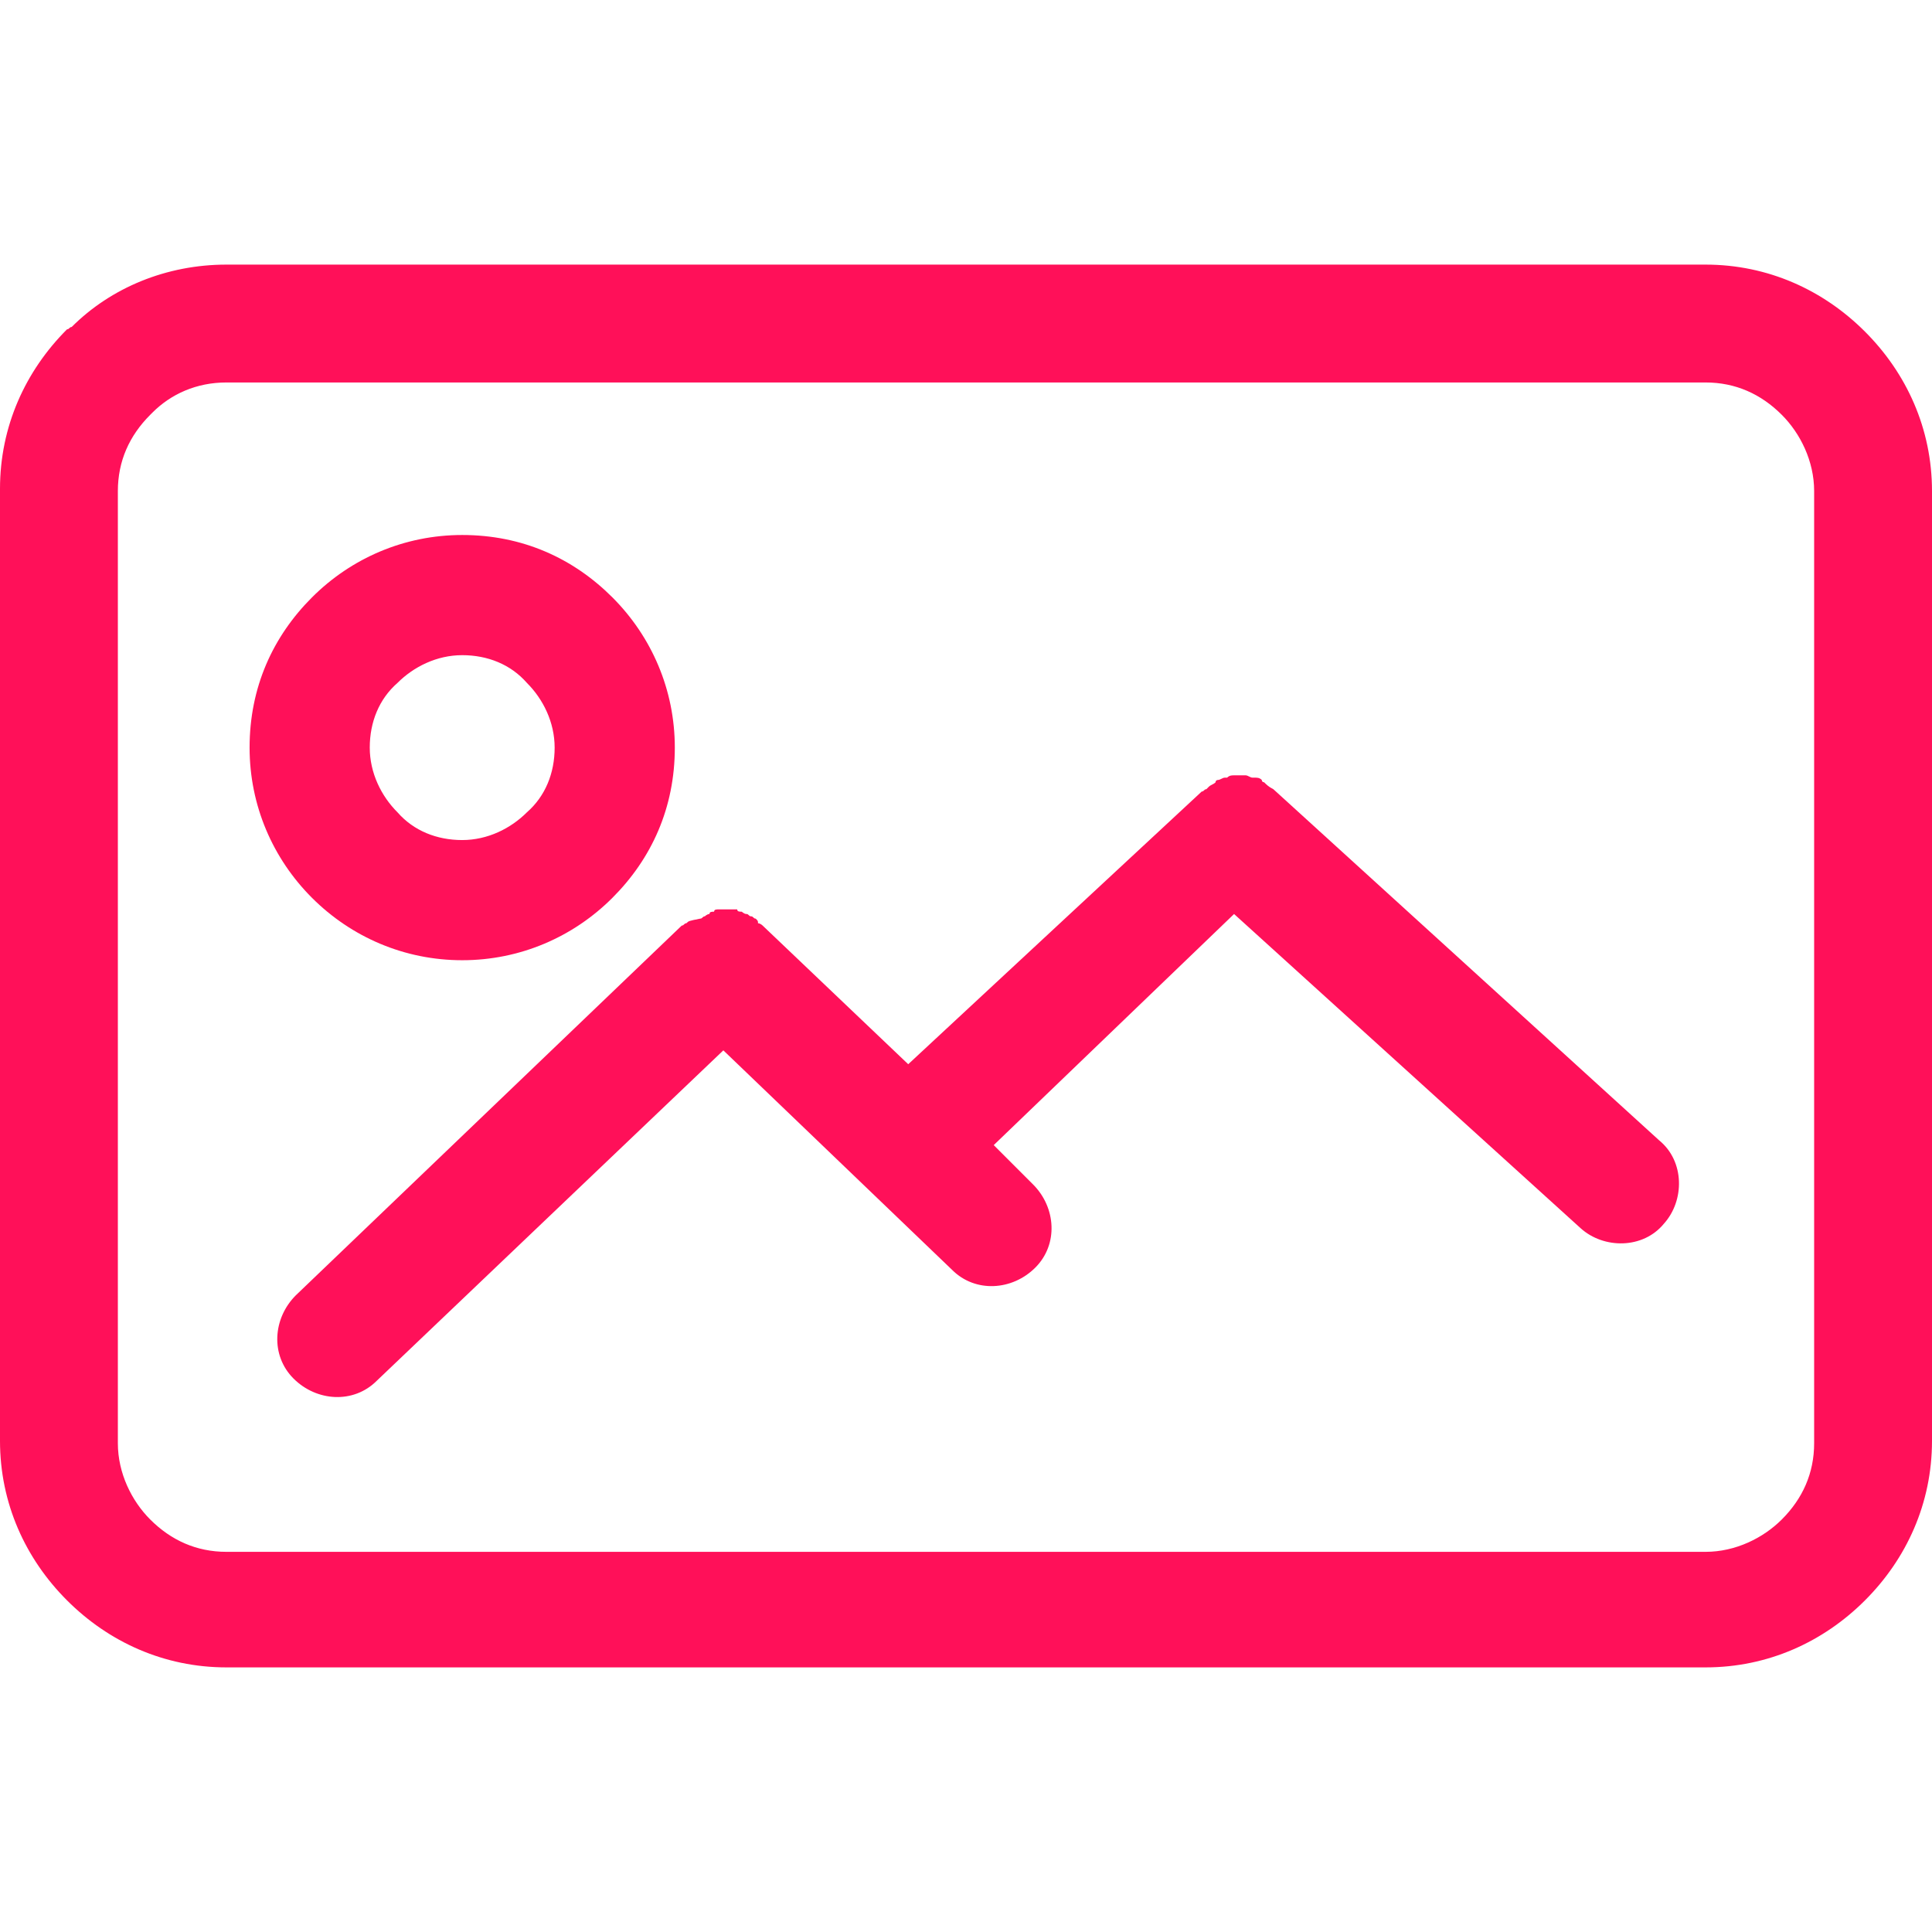 <?xml version="1.0"?>
<svg xmlns="http://www.w3.org/2000/svg" xmlns:xlink="http://www.w3.org/1999/xlink" xmlns:svgjs="http://svgjs.com/svgjs" version="1.1" width="512" height="512" x="0" y="0" viewBox="0 0 334.4 334.4" style="enable-background:new 0 0 512 512" xml:space="preserve" class=""><g>
<g xmlns="http://www.w3.org/2000/svg">
	<g>
		<path d="M322.8,57.4c-7.2-7.2-16.8-11.6-27.6-11.6h-256c-10.4,0-20,4-26.8,10.8C12,56.6,12,57,11.6,57C4.4,64.2,0,73.8,0,84.6    v164.8c0,10.8,4.4,20.4,11.6,27.6c7.2,7.2,16.8,11.6,27.6,11.6h256c10.8,0,20.4-4.4,27.6-11.6s11.6-16.8,11.6-27.6V85    C334.4,74.2,330,64.6,322.8,57.4z M314,249.8L314,249.8c0,5.2-2,9.6-5.6,13.2c-3.2,3.2-8,5.6-13.2,5.6h-256c-5.2,0-9.6-2-13.2-5.6    c-3.2-3.2-5.6-8-5.6-13.2V85c0-5.2,2-9.6,5.6-13.2l0.4-0.4c3.2-3.2,7.6-5.2,12.8-5.2h256c5.2,0,9.6,2,13.2,5.6    c3.2,3.2,5.6,8,5.6,13.2V249.8z" fill="#ff1059" data-original="#000000" style="" class=""/>
	</g>
</g>
<g xmlns="http://www.w3.org/2000/svg">
	<g>
		<path d="M287.2,197.4l-66.8-60.8c-0.8-0.4-1.2-0.8-1.6-1.2c0,0-0.4,0-0.4-0.4c-0.4-0.4-0.8-0.4-1.2-0.4h-0.4    c-0.4,0-0.8-0.4-1.2-0.4h-0.4c-0.4,0-0.8,0-1.2,0h-0.4c-0.4,0-0.8,0-1.2,0.4H212c-0.4,0-0.8,0.4-1.2,0.4c0,0-0.4,0-0.4,0.4    c-0.4,0.4-0.8,0.4-1.2,0.8l-0.4,0.4c-0.4,0-0.4,0.4-0.8,0.4l-50.8,47.2l-25.2-24c0,0-0.4-0.4-0.8-0.4c0-0.4,0-0.4-0.4-0.8    c-0.4,0-0.4-0.4-0.8-0.4c-0.4,0-0.4-0.4-0.8-0.4c-0.4,0-0.8-0.4-0.8-0.4c-0.4,0-0.8,0-0.8-0.4c-0.4,0-0.8,0-0.8,0    c-0.4,0-0.8,0-0.8,0c-0.4,0-0.8,0-0.8,0c-0.4,0-0.8,0-0.8,0c-0.4,0-0.8,0-0.8,0.4c-0.4,0-0.8,0-0.8,0.4c-0.4,0-0.8,0.4-0.8,0.4    c-0.4,0-0.4,0.4-0.8,0.4c-2,0.4-2,0.4-2.4,0.8c-0.4,0-0.4,0.4-0.8,0.4l-66.8,64c-4,4-4.4,10.4-0.4,14.4s10.4,4.4,14.4,0.4l60-57.2    l39.6,38c4,4,10.4,3.6,14.4-0.4s3.6-10.4-0.4-14.4l-6.8-6.8l41.6-40l60,54.4c4,3.6,10.8,3.6,14.4-0.8    C291.6,207.8,291.6,201,287.2,197.4z" fill="#ff1059" data-original="#000000" style="" class=""/>
	</g>
</g>
<g xmlns="http://www.w3.org/2000/svg">
	<g>
		<path d="M106,103.4c-6.8-6.8-15.6-10.8-26-10.8c-10,0-19.2,4-26,10.8c-6.8,6.8-10.8,15.6-10.8,26c0,10,4,19.2,10.8,26    c6.8,6.8,16,10.8,26,10.8s19.2-4,26-10.8c6.8-6.8,10.8-15.6,10.8-26C116.8,119.4,112.8,110.2,106,103.4z M91.2,140.6    c-2.8,2.8-6.8,4.8-11.2,4.8c-4.4,0-8.4-1.6-11.2-4.8c-2.8-2.8-4.8-6.8-4.8-11.2c0-4.4,1.6-8.4,4.8-11.2c2.8-2.8,6.8-4.8,11.2-4.8    c4.4,0,8.4,1.6,11.2,4.8C94,121,96,125,96,129.4C96,133.8,94.4,137.8,91.2,140.6z" fill="#ff1059" data-original="#000000" style="" class=""/>
	</g>
</g>
<g xmlns="http://www.w3.org/2000/svg">
</g>
<g xmlns="http://www.w3.org/2000/svg">
</g>
<g xmlns="http://www.w3.org/2000/svg">
</g>
<g xmlns="http://www.w3.org/2000/svg">
</g>
<g xmlns="http://www.w3.org/2000/svg">
</g>
<g xmlns="http://www.w3.org/2000/svg">
</g>
<g xmlns="http://www.w3.org/2000/svg">
</g>
<g xmlns="http://www.w3.org/2000/svg">
</g>
<g xmlns="http://www.w3.org/2000/svg">
</g>
<g xmlns="http://www.w3.org/2000/svg">
</g>
<g xmlns="http://www.w3.org/2000/svg">
</g>
<g xmlns="http://www.w3.org/2000/svg">
</g>
<g xmlns="http://www.w3.org/2000/svg">
</g>
<g xmlns="http://www.w3.org/2000/svg">
</g>
<g xmlns="http://www.w3.org/2000/svg">
</g>
</g></svg>